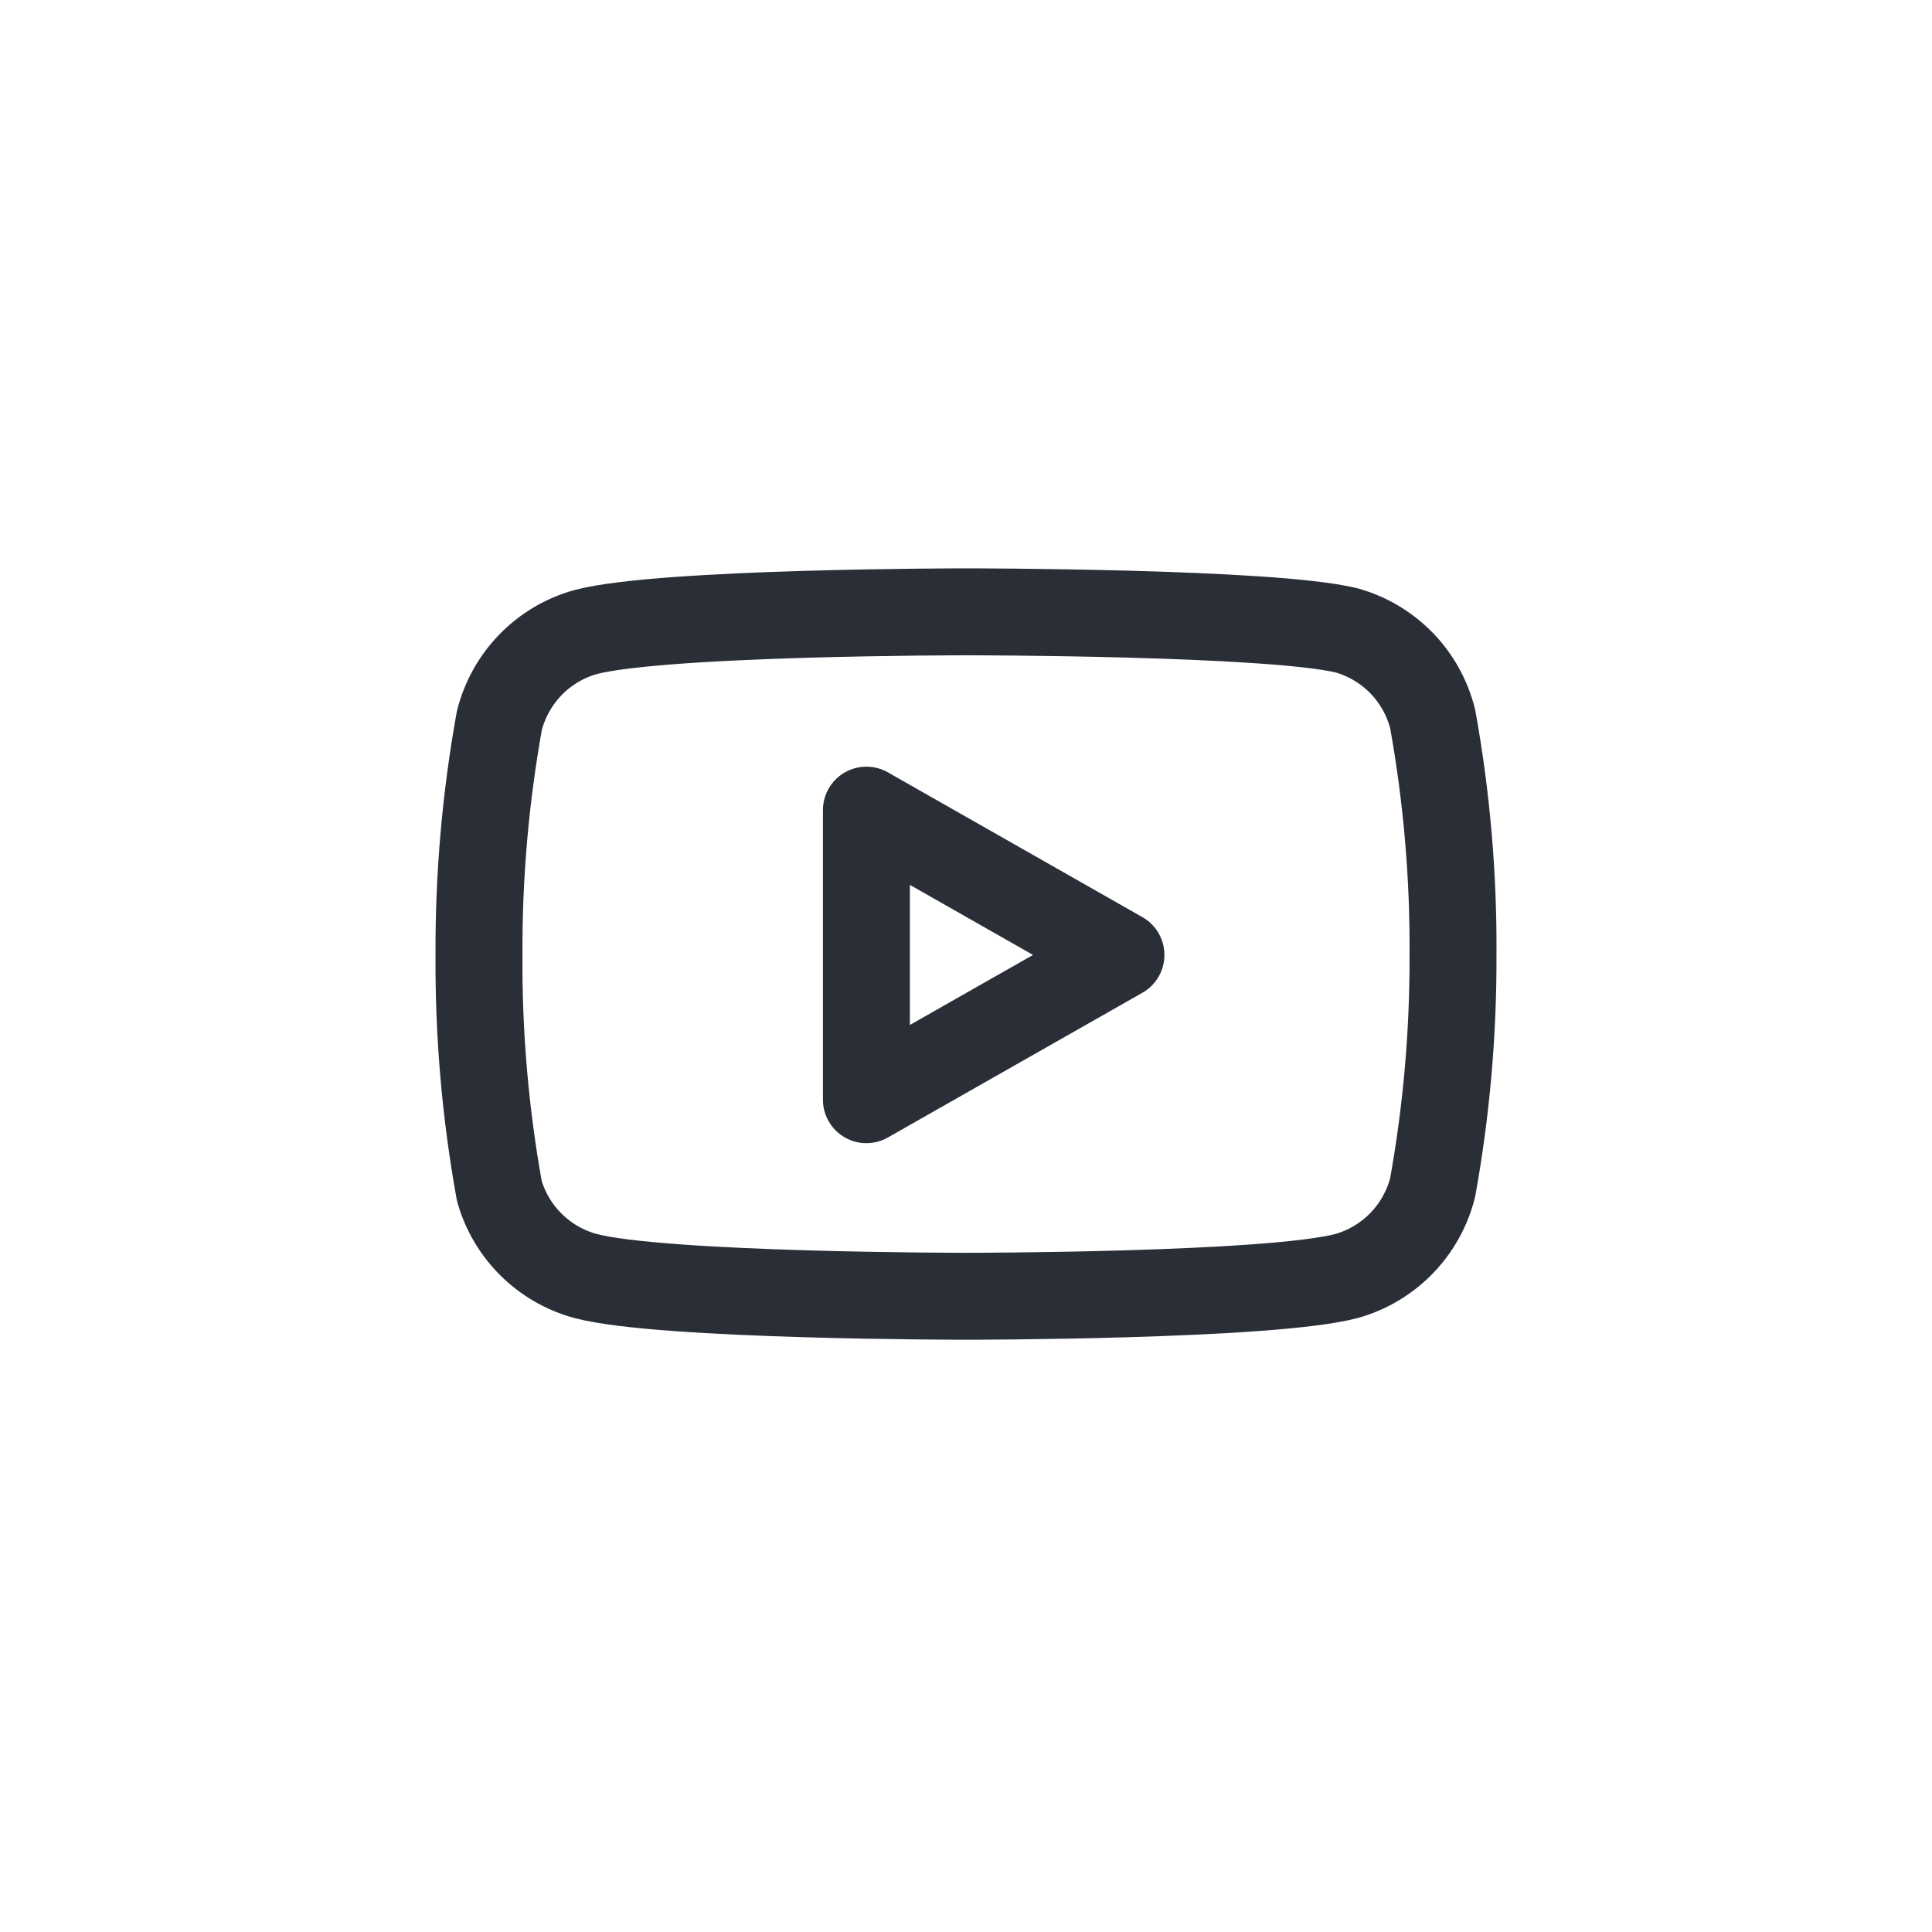 <svg width="40" height="40" viewBox="0 0 40 40" fill="none" xmlns="http://www.w3.org/2000/svg">
<path d="M29.662 14.885C29.553 14.45 29.331 14.051 29.019 13.729C28.706 13.408 28.315 13.174 27.883 13.052C26.307 12.667 20 12.667 20 12.667C20 12.667 13.693 12.667 12.117 13.088C11.685 13.21 11.293 13.444 10.981 13.766C10.669 14.088 10.447 14.487 10.338 14.922C10.05 16.522 9.909 18.145 9.917 19.771C9.906 21.409 10.047 23.044 10.338 24.657C10.458 25.078 10.685 25.462 10.997 25.77C11.308 26.078 11.694 26.301 12.117 26.417C13.693 26.838 20 26.838 20 26.838C20 26.838 26.307 26.838 27.883 26.417C28.315 26.295 28.706 26.061 29.019 25.739C29.331 25.417 29.553 25.018 29.662 24.583C29.948 22.995 30.089 21.384 30.083 19.771C30.094 18.133 29.953 16.497 29.662 14.885Z" stroke="#2A2E37" stroke-width="1.8" stroke-linecap="round" stroke-linejoin="round"/>
<path d="M17.938 22.768L23.208 19.771L17.938 16.773V22.768Z" stroke="#2A2E37" stroke-width="1.8" stroke-linecap="round" stroke-linejoin="round"/>
</svg>
